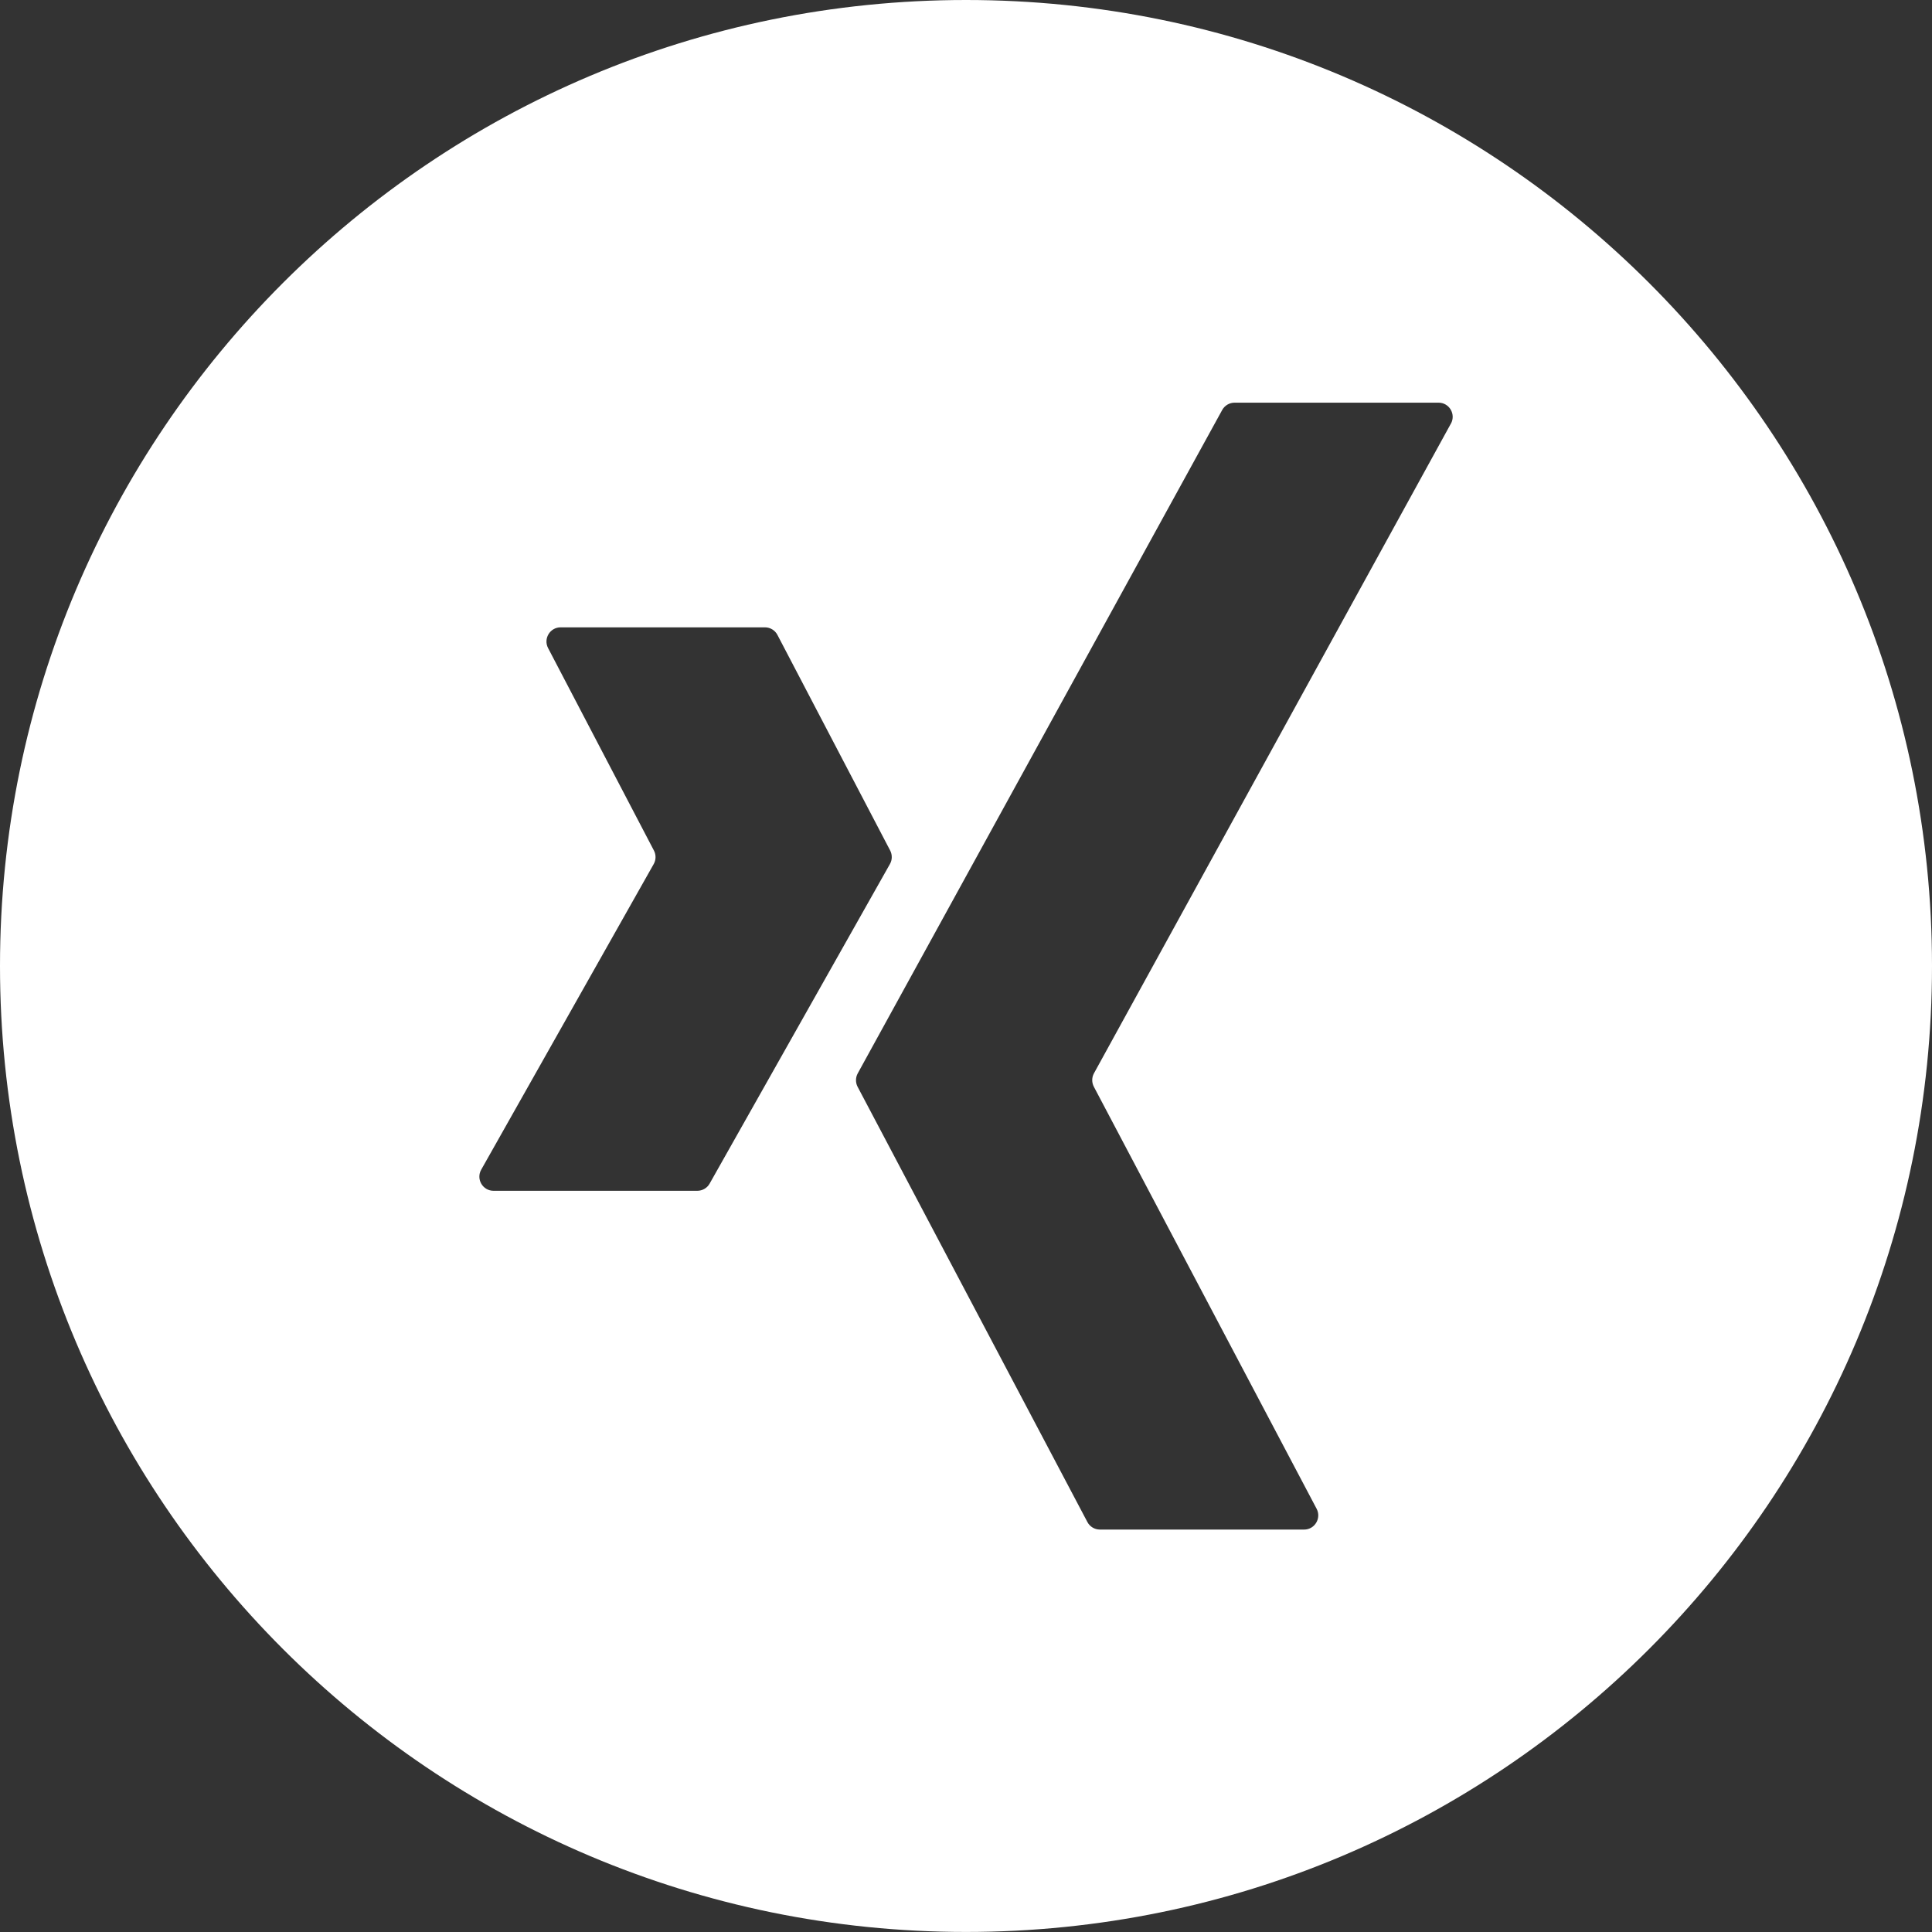 <?xml version="1.0" encoding="UTF-8"?>
<svg id="Ebene_1" data-name="Ebene 1" xmlns="http://www.w3.org/2000/svg" viewBox="0 0 415.17 415.17">
  <rect x="0" y="0" width="415.17" height="415.17" fill="#333333" stroke="none"/>
  <defs>
    <style>
      .cls-1 {
        fill: #fff;
        stroke-width: 0px;
      }
    </style>
  </defs>
  <path class="cls-1" d="m207.59,0C92.94,0,0,92.94,0,207.58s92.94,207.58,207.59,207.58,207.58-92.93,207.58-207.58S322.24,0,207.59,0Zm-57.75,255.89h-43.78c-2.33,0-3.8-2.51-2.65-4.54l37.07-65.68c.5-.89.52-1.99.04-2.9l-22.74-43.5c-1.06-2.03.41-4.46,2.69-4.46h43.91c1.13,0,2.17.63,2.69,1.64l24.22,46.32c.47.91.46,2.01-.05,2.9l-38.75,68.68c-.53.95-1.55,1.54-2.65,1.54Zm161.95-164.87l-76.71,139.63c-.49.89-.49,1.98-.02,2.88l47.87,90.69c1.07,2.02-.4,4.47-2.68,4.47h-43.9c-1.12,0-2.16-.63-2.68-1.62l-49.38-93.53c-.47-.9-.46-1.99.03-2.88l78.32-142.56c.53-.96,1.55-1.57,2.66-1.57h43.83c2.31,0,3.77,2.47,2.66,4.51Z"/>
</svg>